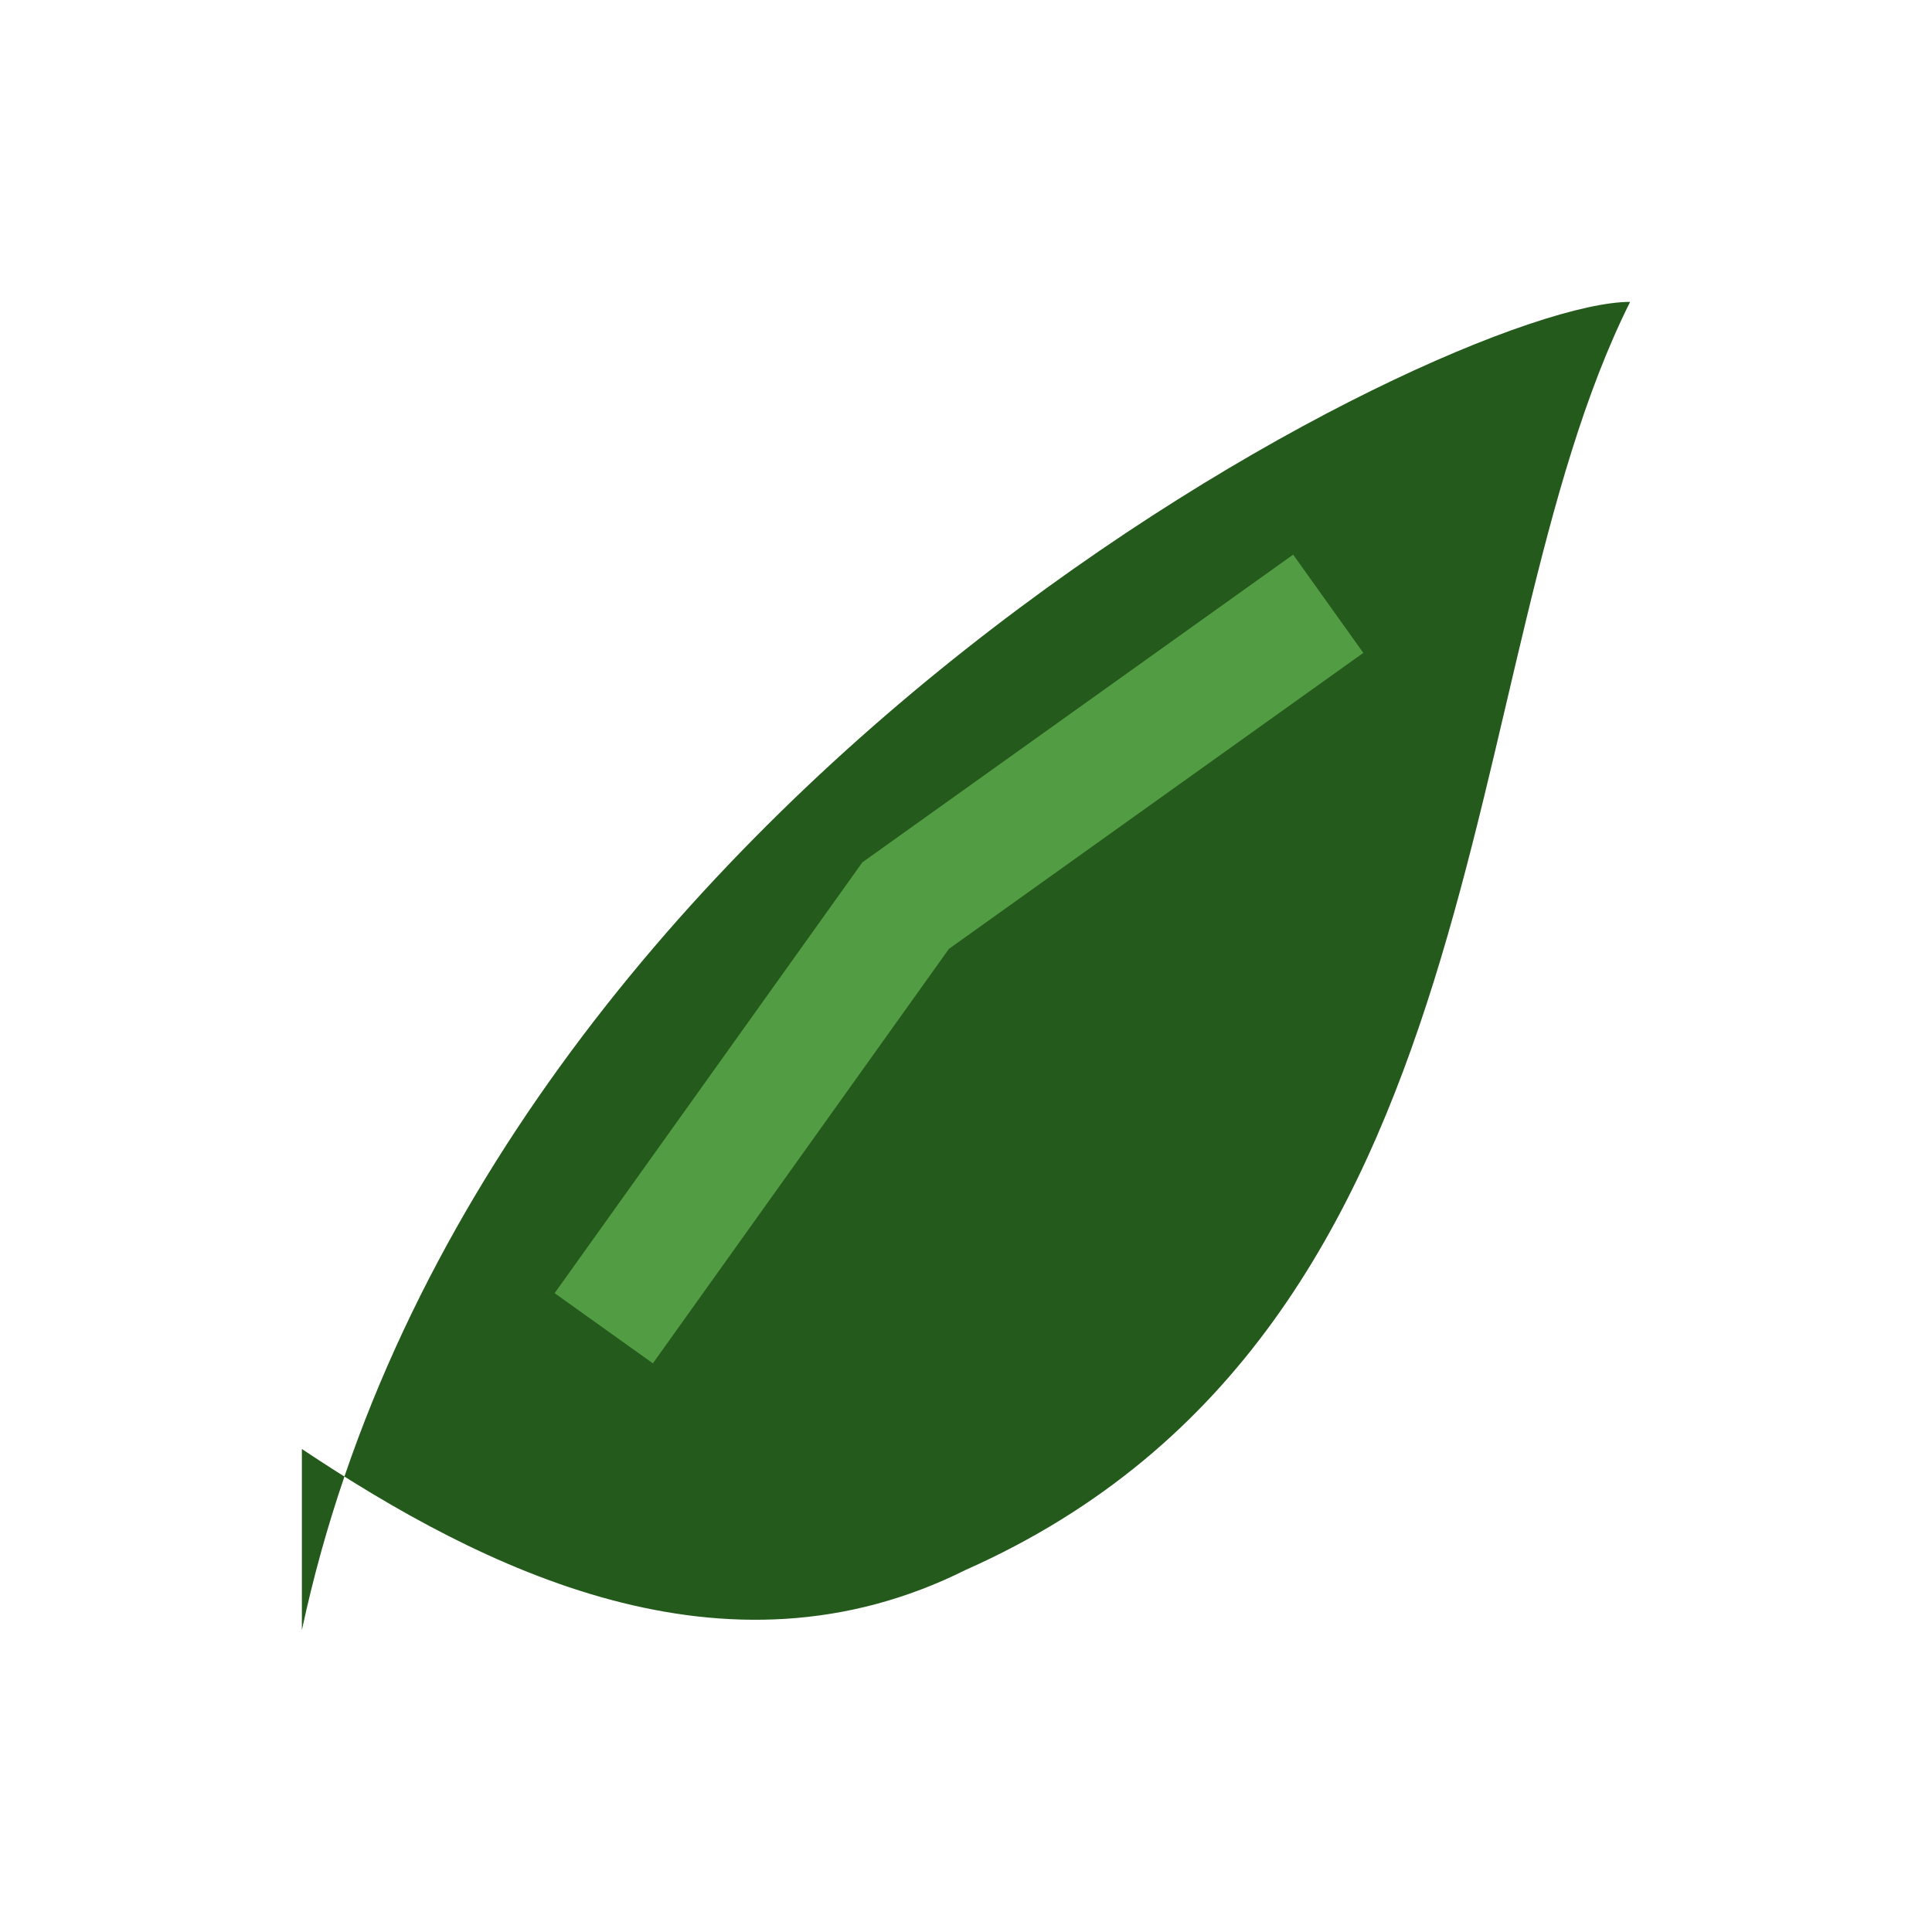 <?xml version="1.0" encoding="UTF-8"?>
<svg xmlns="http://www.w3.org/2000/svg" width="32" height="32" viewBox="0 0 32 32"><path fill="#245A1C" d="M5 27C8 13 24 5 27 5c-3 6-2 17-11 21-4 2-8 0-11-2Z"/><path fill="none" stroke="#529C43" stroke-width="2" d="M10 22l5-7 7-5"/></svg>